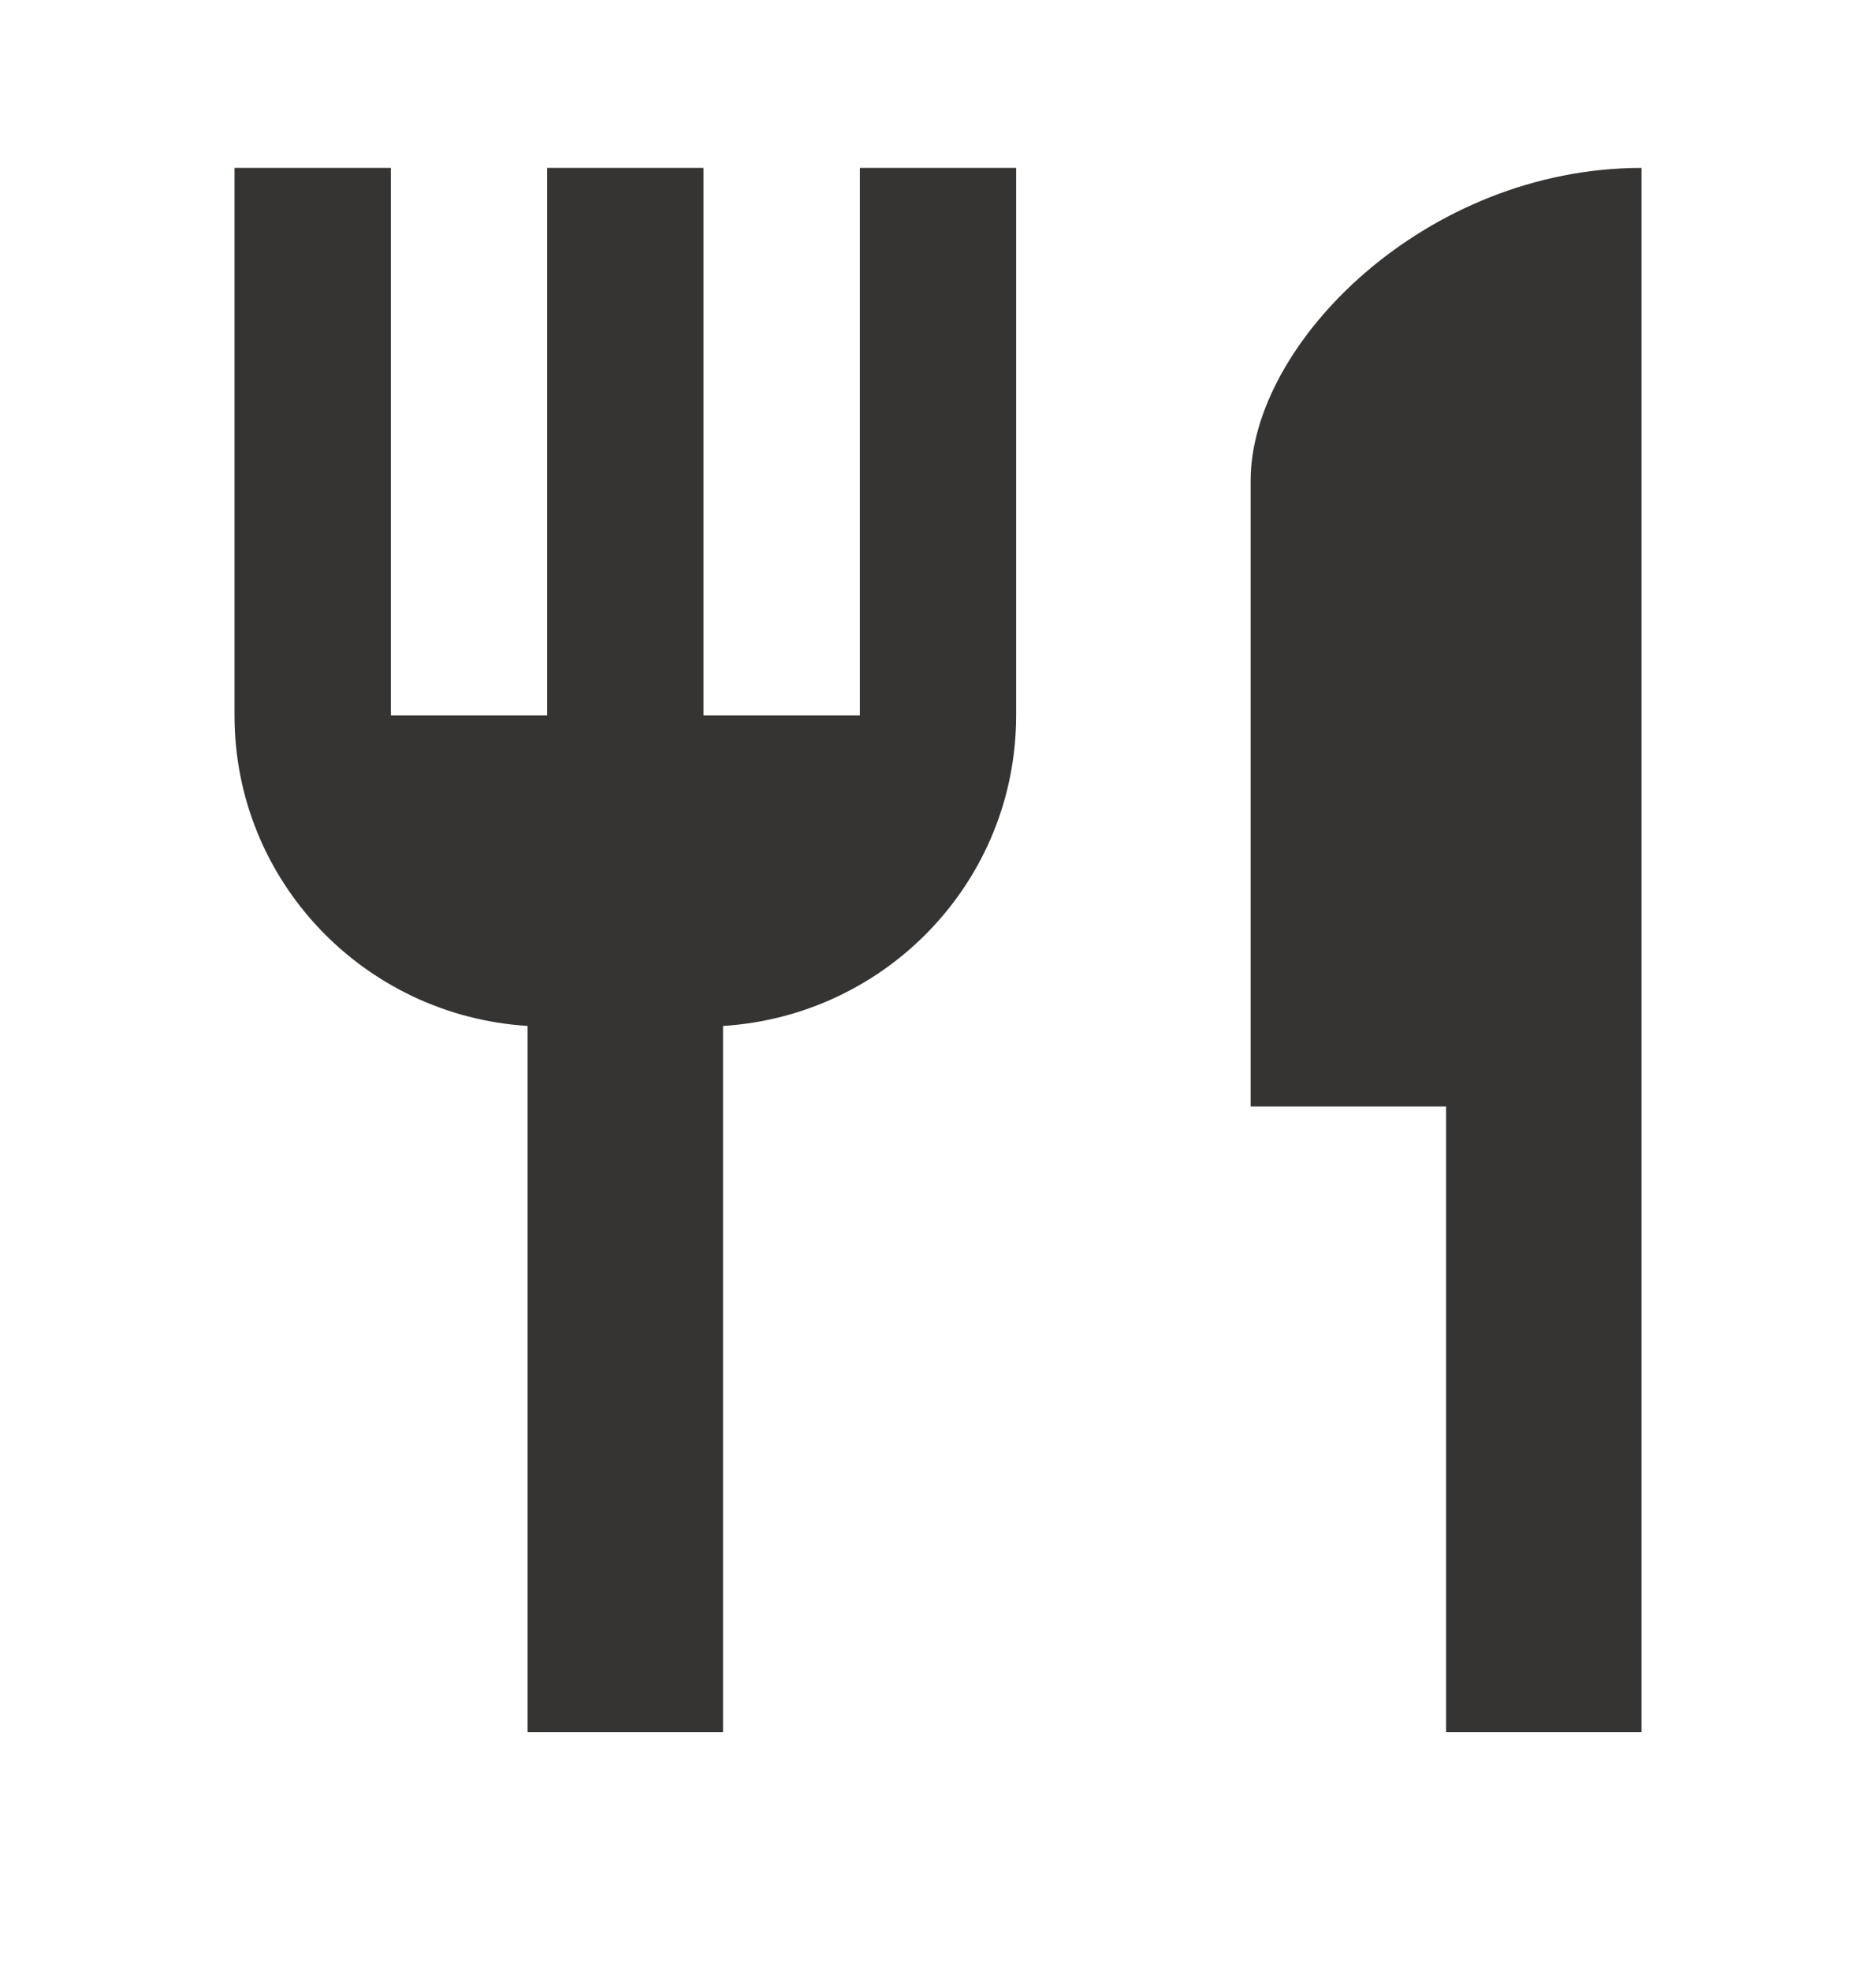 <svg width="20" height="21" viewBox="0 0 20 21" fill="none" xmlns="http://www.w3.org/2000/svg">
<path d="M9.167 7.622H7.5V1.789H5.833V7.622H4.167V1.789H2.5V7.622C2.5 9.389 3.883 10.822 5.625 10.931V18.456H7.708V10.931C9.45 10.822 10.833 9.389 10.833 7.622V1.789H9.167V7.622ZM13.333 5.122V11.789H15.417V18.456H17.5V1.789C15.2 1.789 13.333 3.656 13.333 5.122Z" fill="#363432"/>
</svg>
